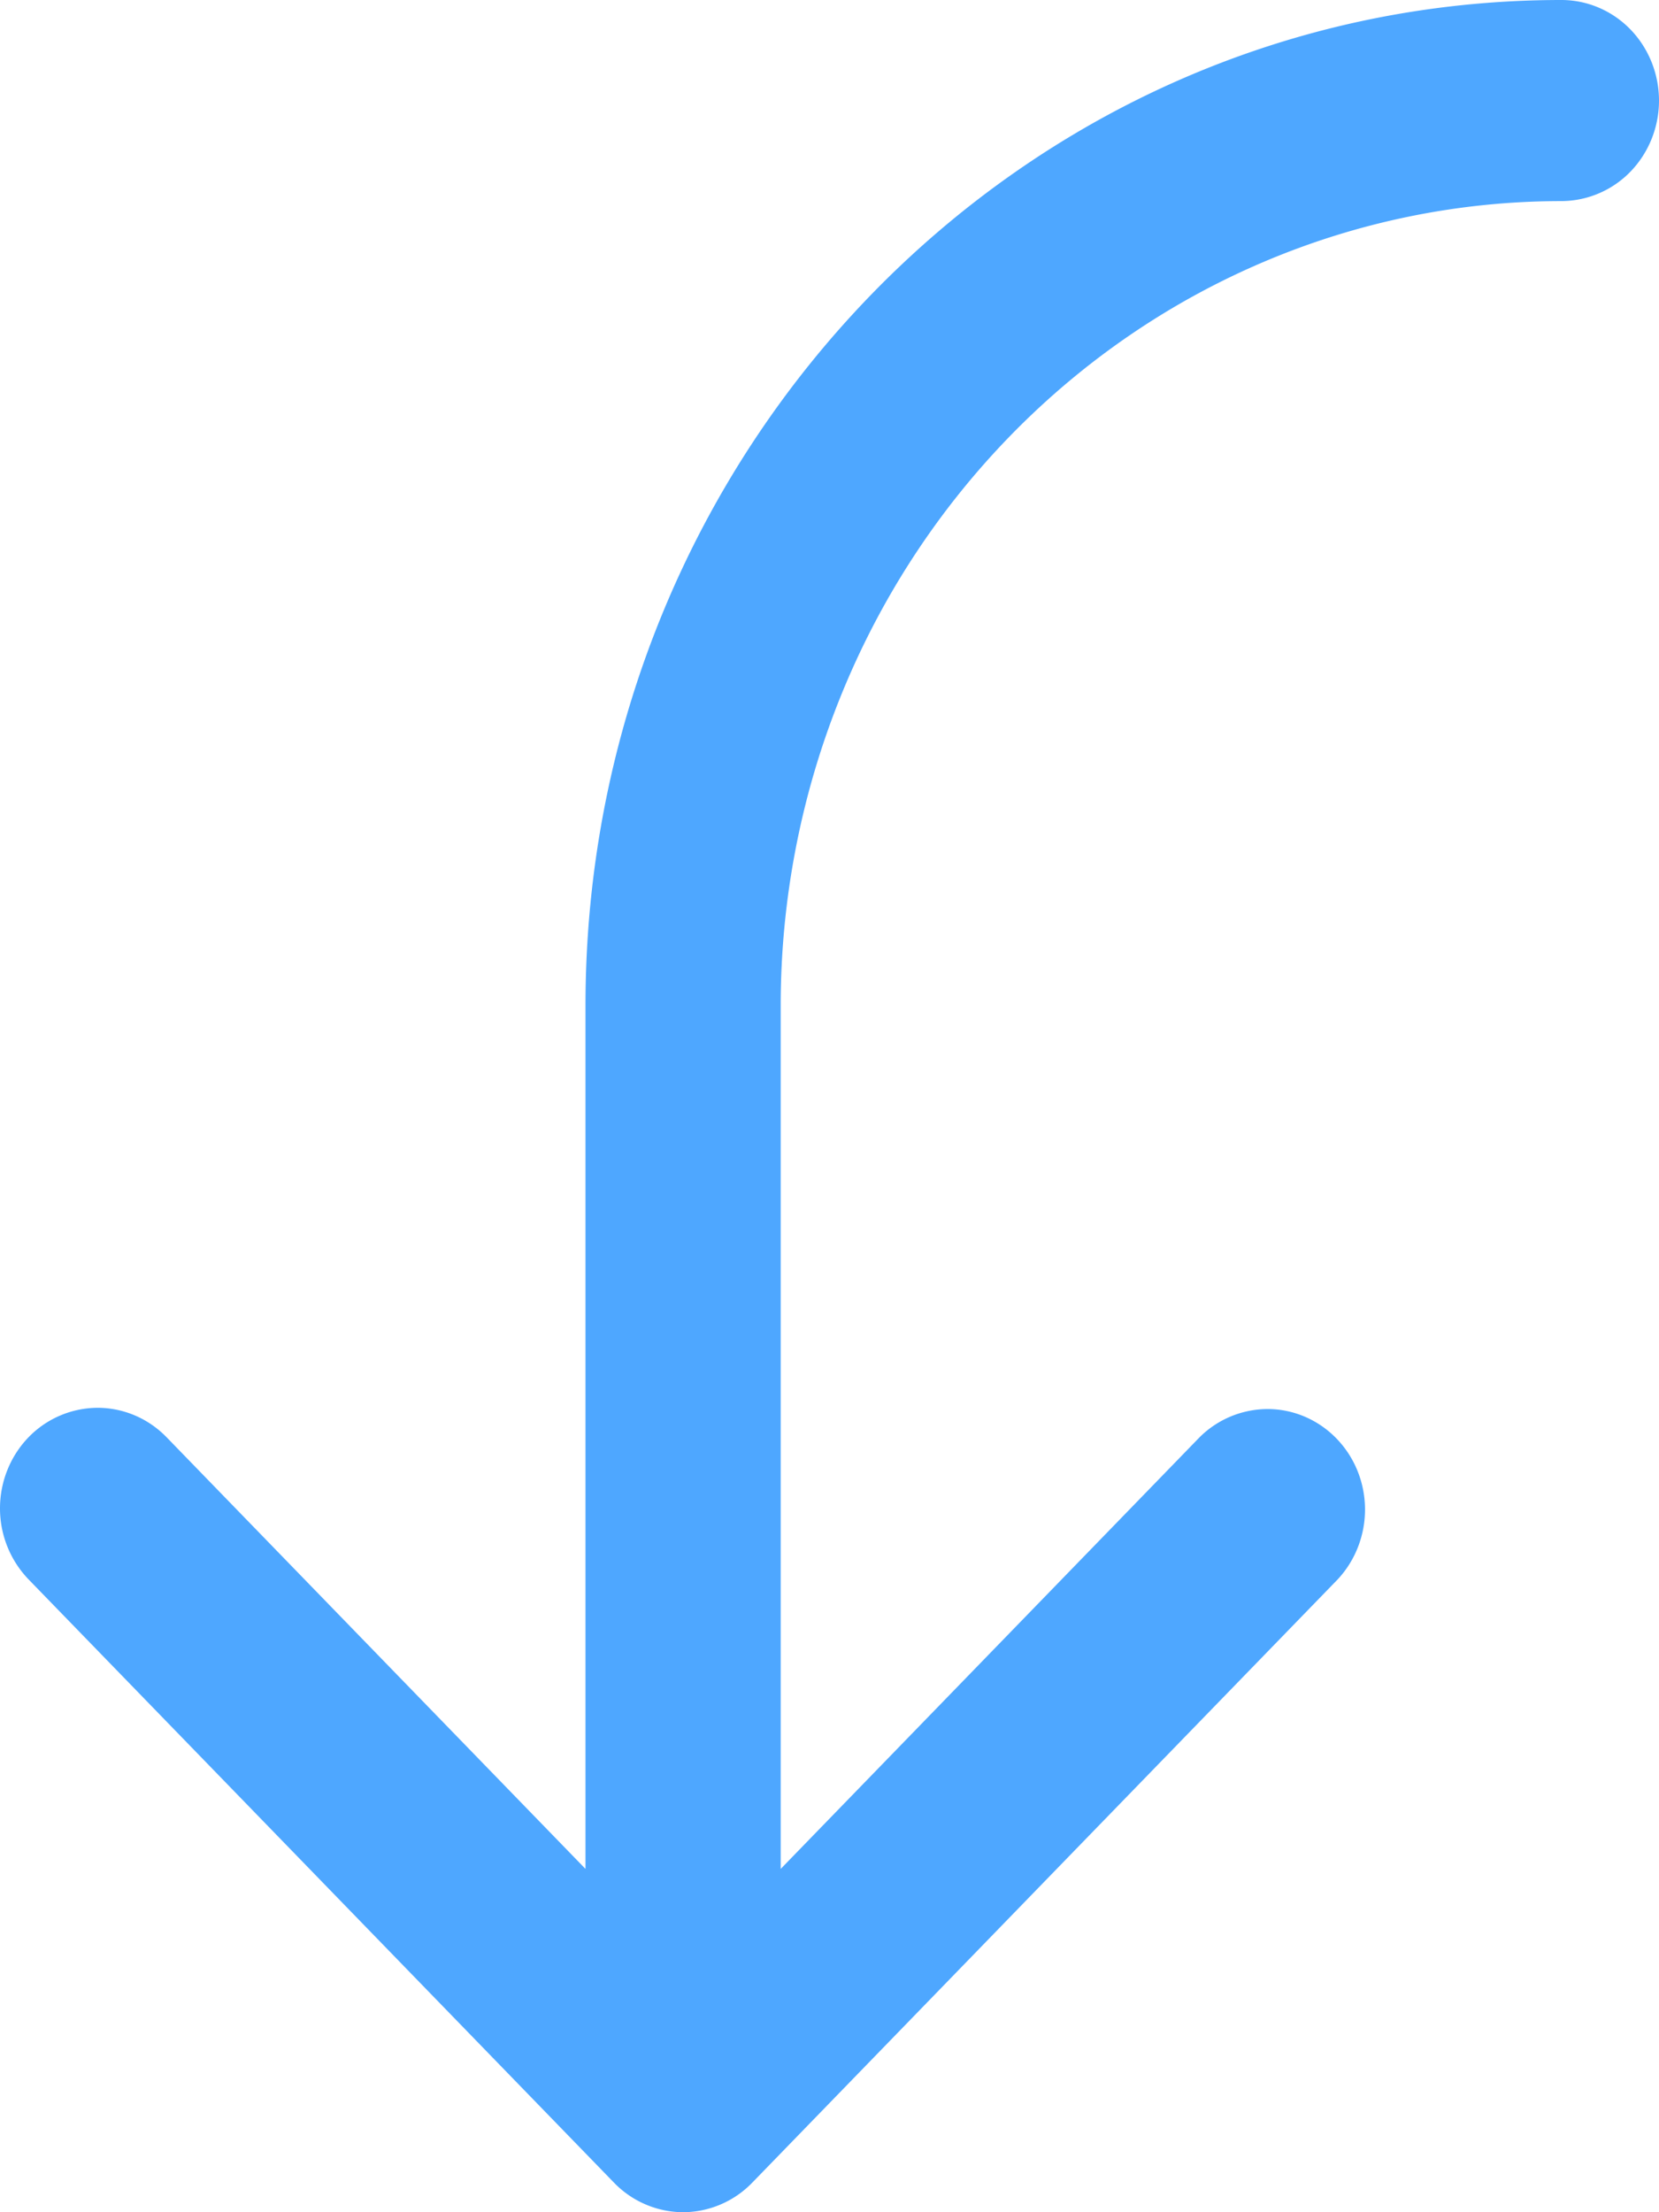 <svg xmlns="http://www.w3.org/2000/svg" width="24" height="32" fill="none" viewBox="0 0 24 32"><path fill="#4EA7FF" d="M.413 20.79a1.4 1.4 0 0 1 .998-.426c.375 0 .734.153.999.426l6.06 6.244V14.546C8.47 6.512 14.79 0 22.588 0c.375 0 .734.153.999.426.264.273.413.643.413 1.029s-.149.755-.413 1.028a1.4 1.4 0 0 1-.999.426c-2.995 0-5.868 1.226-7.986 3.408s-3.308 5.142-3.308 8.229v12.488l6.06-6.244a1.4 1.4 0 0 1 .994-.408c.37.003.724.156.986.426s.41.634.413 1.016c.003.381-.139.748-.396 1.023l-8.47 8.727a1.4 1.4 0 0 1-.999.426 1.4 1.4 0 0 1-.998-.426l-8.47-8.727A1.48 1.48 0 0 1 0 21.818c0-.385.149-.755.413-1.028"/></svg>